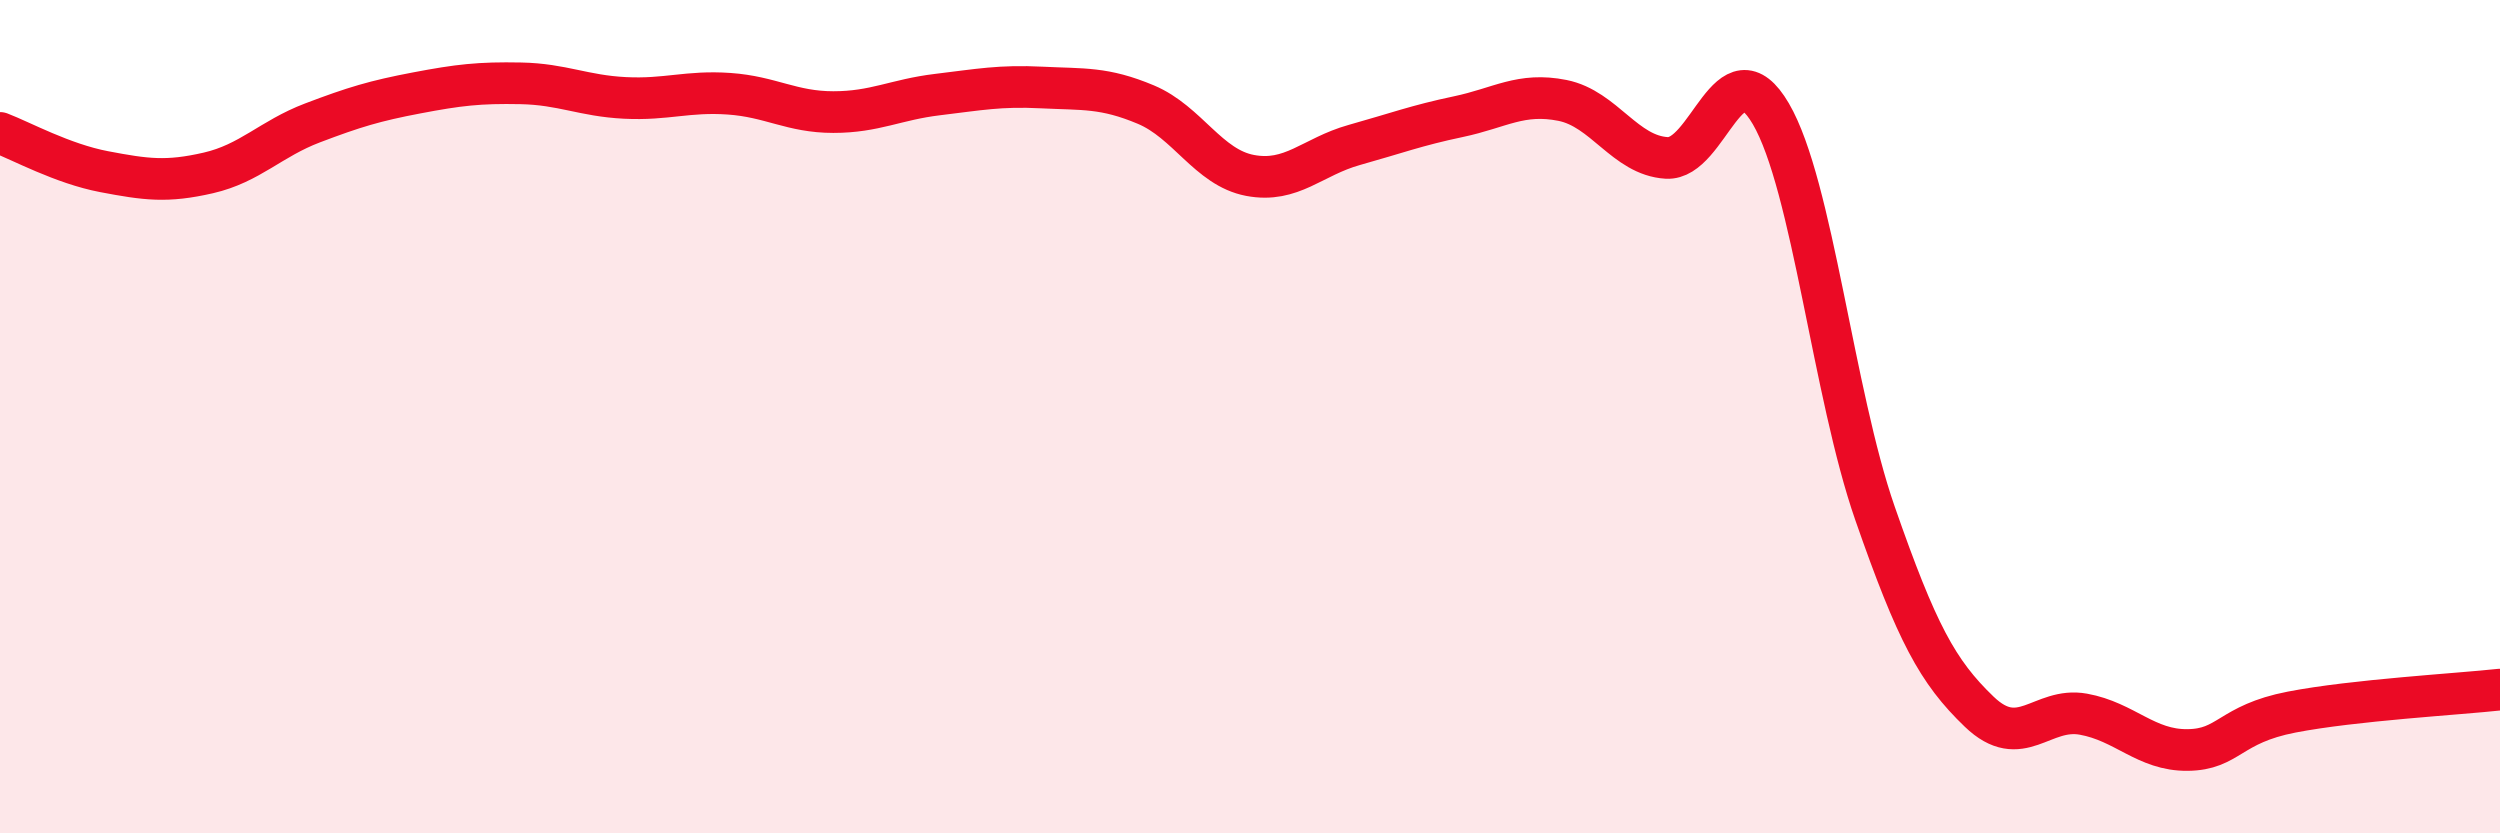 
    <svg width="60" height="20" viewBox="0 0 60 20" xmlns="http://www.w3.org/2000/svg">
      <path
        d="M 0,3.19 C 0.5,3.38 1.5,3.93 2.5,4.12 C 3.5,4.31 4,4.38 5,4.15 C 6,3.92 6.5,3.33 7.5,2.95 C 8.5,2.57 9,2.42 10,2.23 C 11,2.04 11.5,1.98 12.5,2 C 13.5,2.02 14,2.3 15,2.35 C 16,2.4 16.5,2.18 17.5,2.25 C 18.5,2.32 19,2.69 20,2.69 C 21,2.69 21.5,2.39 22.5,2.27 C 23.5,2.15 24,2.05 25,2.1 C 26,2.15 26.5,2.09 27.5,2.51 C 28.5,2.93 29,4.02 30,4.21 C 31,4.4 31.5,3.76 32.5,3.48 C 33.5,3.2 34,3.01 35,2.8 C 36,2.59 36.5,2.21 37.5,2.41 C 38.5,2.61 39,3.73 40,3.79 C 41,3.85 41.5,1.02 42.5,2.73 C 43.5,4.44 44,9.45 45,12.32 C 46,15.19 46.5,16.12 47.5,17.08 C 48.5,18.04 49,16.96 50,17.14 C 51,17.32 51.5,18.01 52.5,18 C 53.5,17.99 53.5,17.38 55,17.09 C 56.5,16.8 59,16.66 60,16.55L60 20L0 20Z"
        fill="#EB0A25"
        opacity="0.1"
        stroke-linecap="round"
        stroke-linejoin="round"
      />
      <path
        d="M 0,3.19 C 0.5,3.38 1.5,3.93 2.5,4.12 C 3.5,4.31 4,4.38 5,4.15 C 6,3.92 6.5,3.33 7.5,2.95 C 8.5,2.57 9,2.42 10,2.23 C 11,2.04 11.5,1.98 12.5,2 C 13.5,2.02 14,2.3 15,2.35 C 16,2.4 16.5,2.18 17.5,2.25 C 18.5,2.32 19,2.69 20,2.69 C 21,2.69 21.5,2.39 22.5,2.27 C 23.5,2.15 24,2.05 25,2.1 C 26,2.15 26.5,2.09 27.5,2.51 C 28.5,2.93 29,4.02 30,4.21 C 31,4.4 31.5,3.76 32.5,3.48 C 33.5,3.2 34,3.01 35,2.8 C 36,2.59 36.5,2.21 37.5,2.41 C 38.5,2.61 39,3.73 40,3.79 C 41,3.85 41.5,1.02 42.5,2.73 C 43.5,4.44 44,9.45 45,12.32 C 46,15.19 46.5,16.12 47.5,17.08 C 48.5,18.04 49,16.96 50,17.14 C 51,17.32 51.5,18.01 52.5,18 C 53.5,17.99 53.5,17.38 55,17.09 C 56.5,16.8 59,16.66 60,16.55"
        stroke="#EB0A25"
        stroke-width="1"
        fill="none"
        stroke-linecap="round"
        stroke-linejoin="round"
      />
    </svg>
  